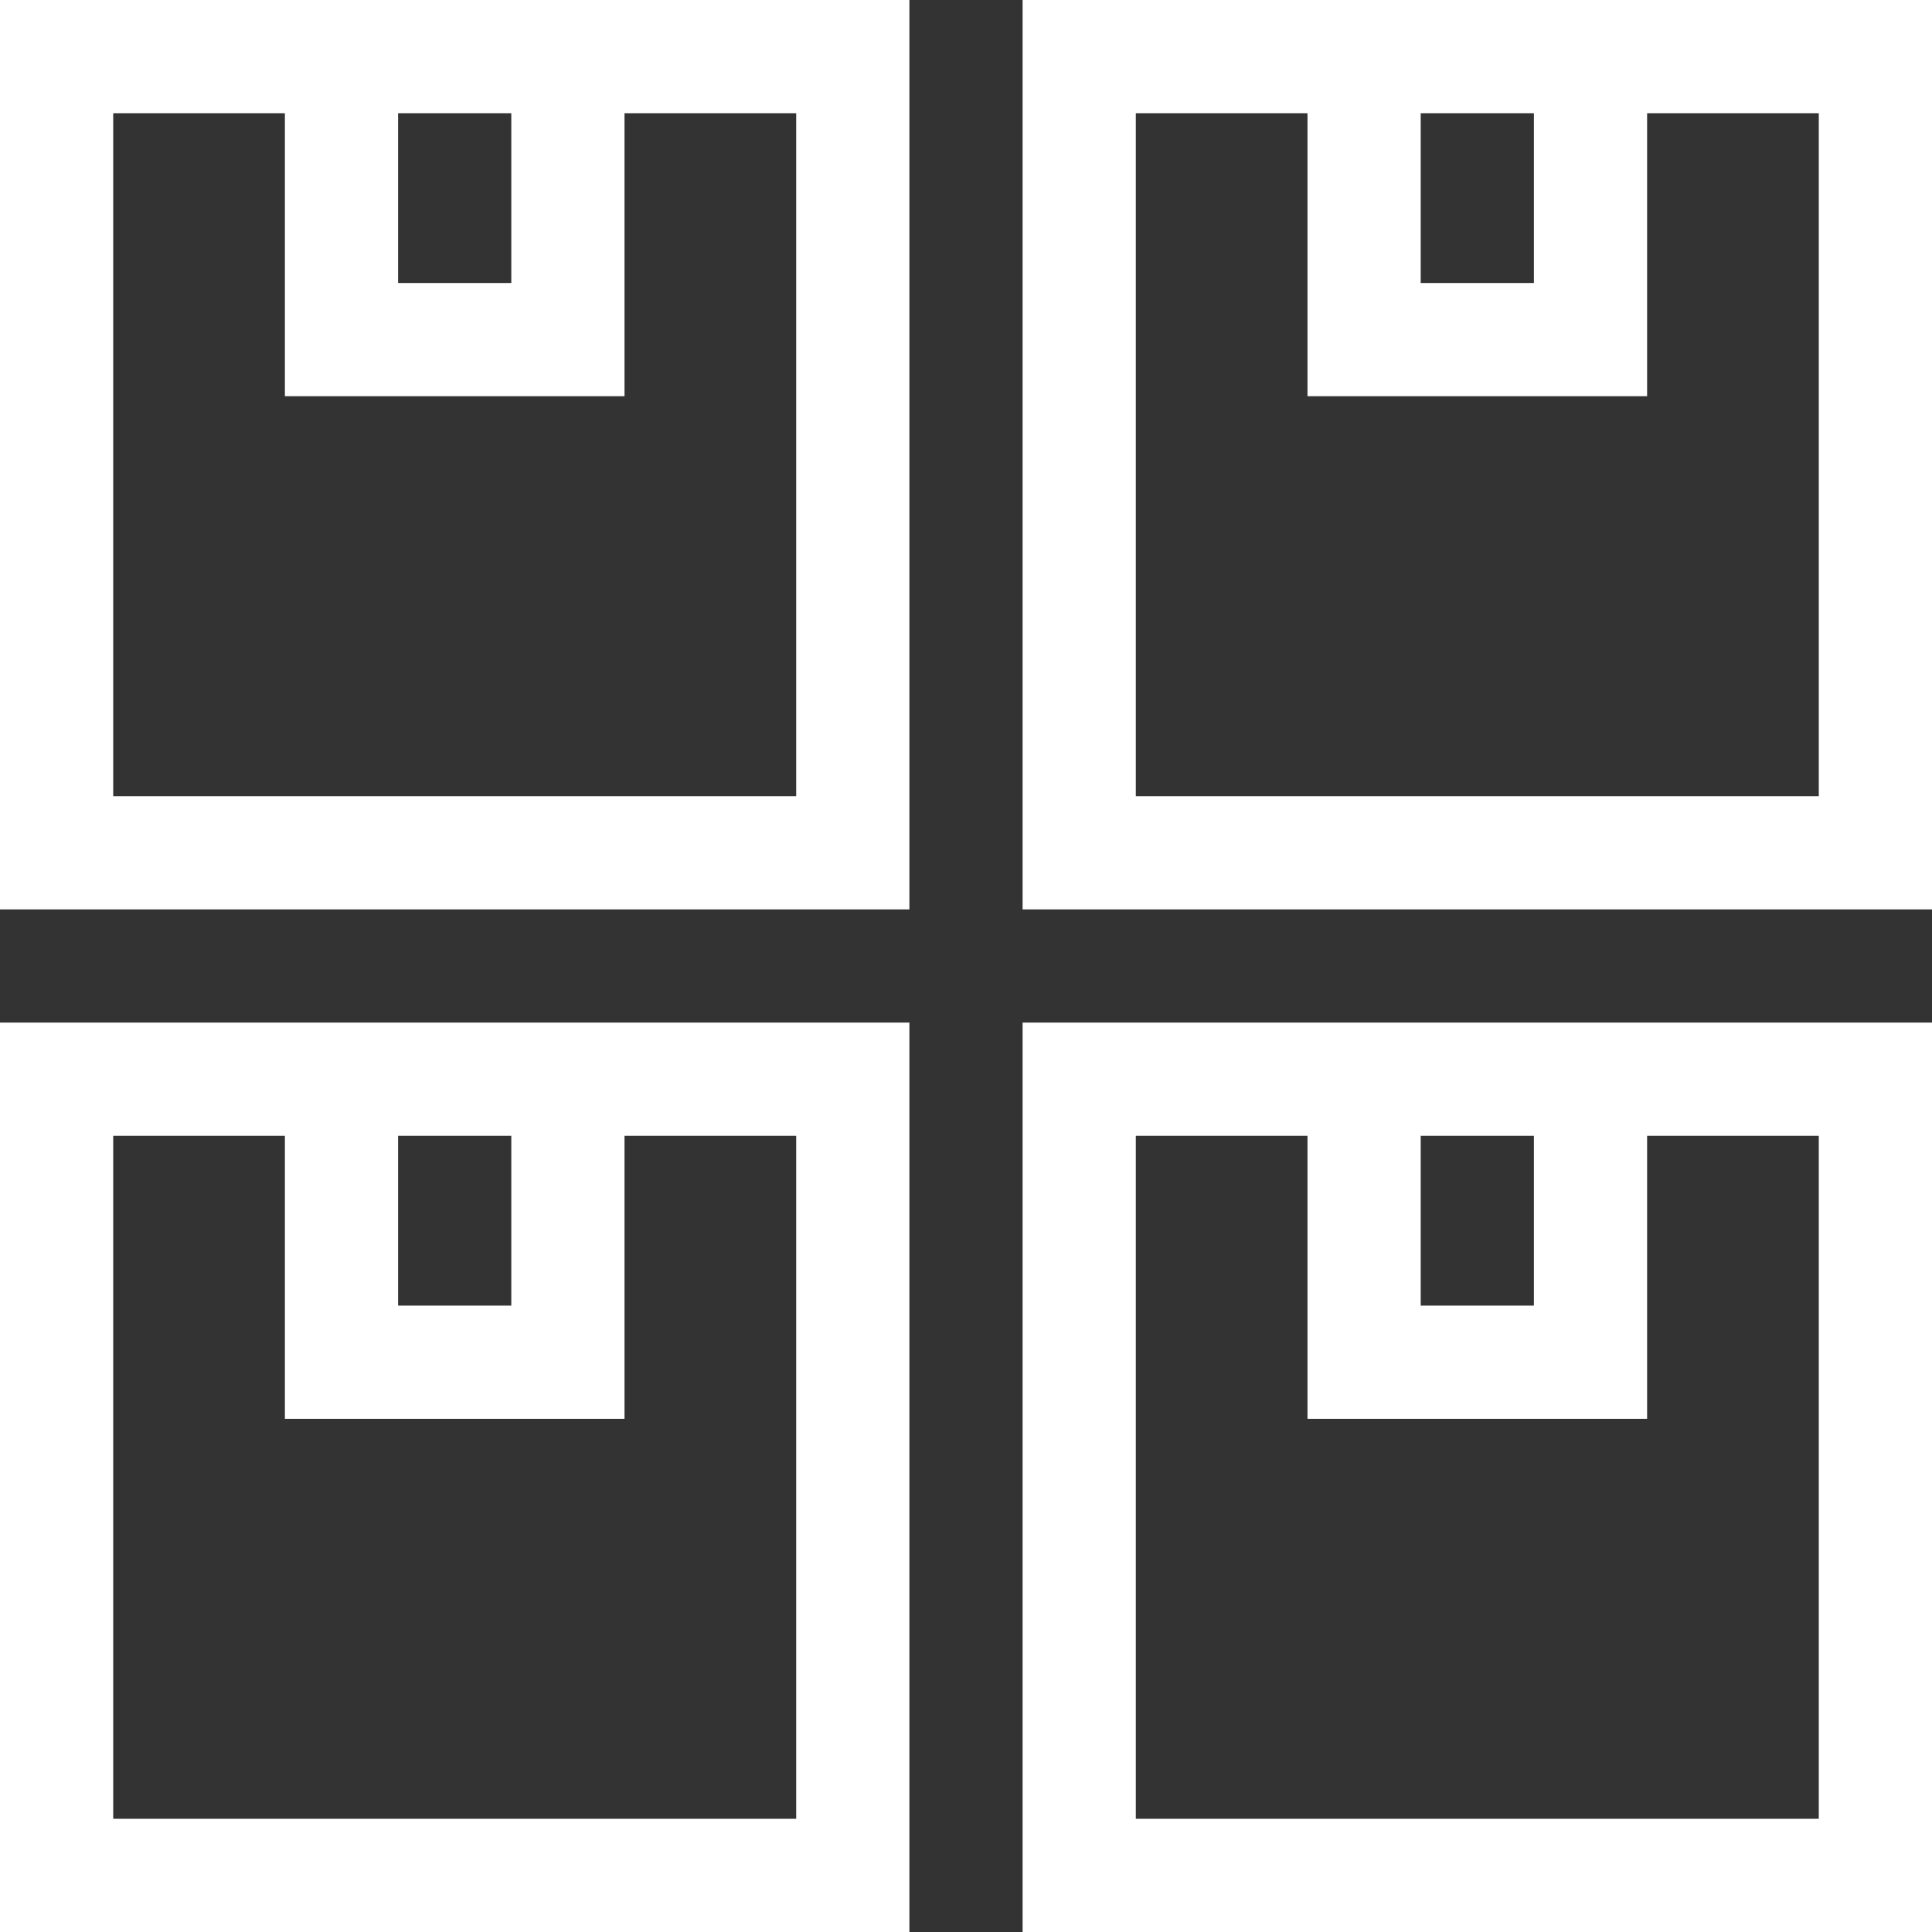 <?xml version="1.0" encoding="utf-8"?>
<!-- Generator: Adobe Illustrator 23.0.1, SVG Export Plug-In . SVG Version: 6.00 Build 0)  -->
<svg version="1.1" id="Layer_1" xmlns="http://www.w3.org/2000/svg" xmlns:xlink="http://www.w3.org/1999/xlink" x="0px" y="0px"
	 viewBox="0 0 512 512" style="enable-background:new 0 0 512 512;" xml:space="preserve">
<rect x="0" y="0" width="512" height="512" fill="#333333" stroke="none"/>
<style type="text/css">
	.st0{fill:#FFFFFF;}
</style>
<path class="st0" d="M0,241h241V0H0V241z M105.5,30h30v45h-30V30z M30,30h45.5v75h90V30H211v181H30V30z"/>
<path class="st0" d="M271,0v241h241V0H271z M376.5,30h30v45h-30V30z M482,211H301V30h45.5v75h90V30H482V211z"/>
<path class="st0" d="M0,512h241V271H0V512z M105.5,301h30v45h-30V301z M30,301h45.5v75h90v-75H211v181H30V301z"/>
<path class="st0" d="M271,512h241V271H271V512z M376.5,301h30v45h-30V301z M301,301h45.5v75h90v-75H482v181H301V301z"/>
</svg>
